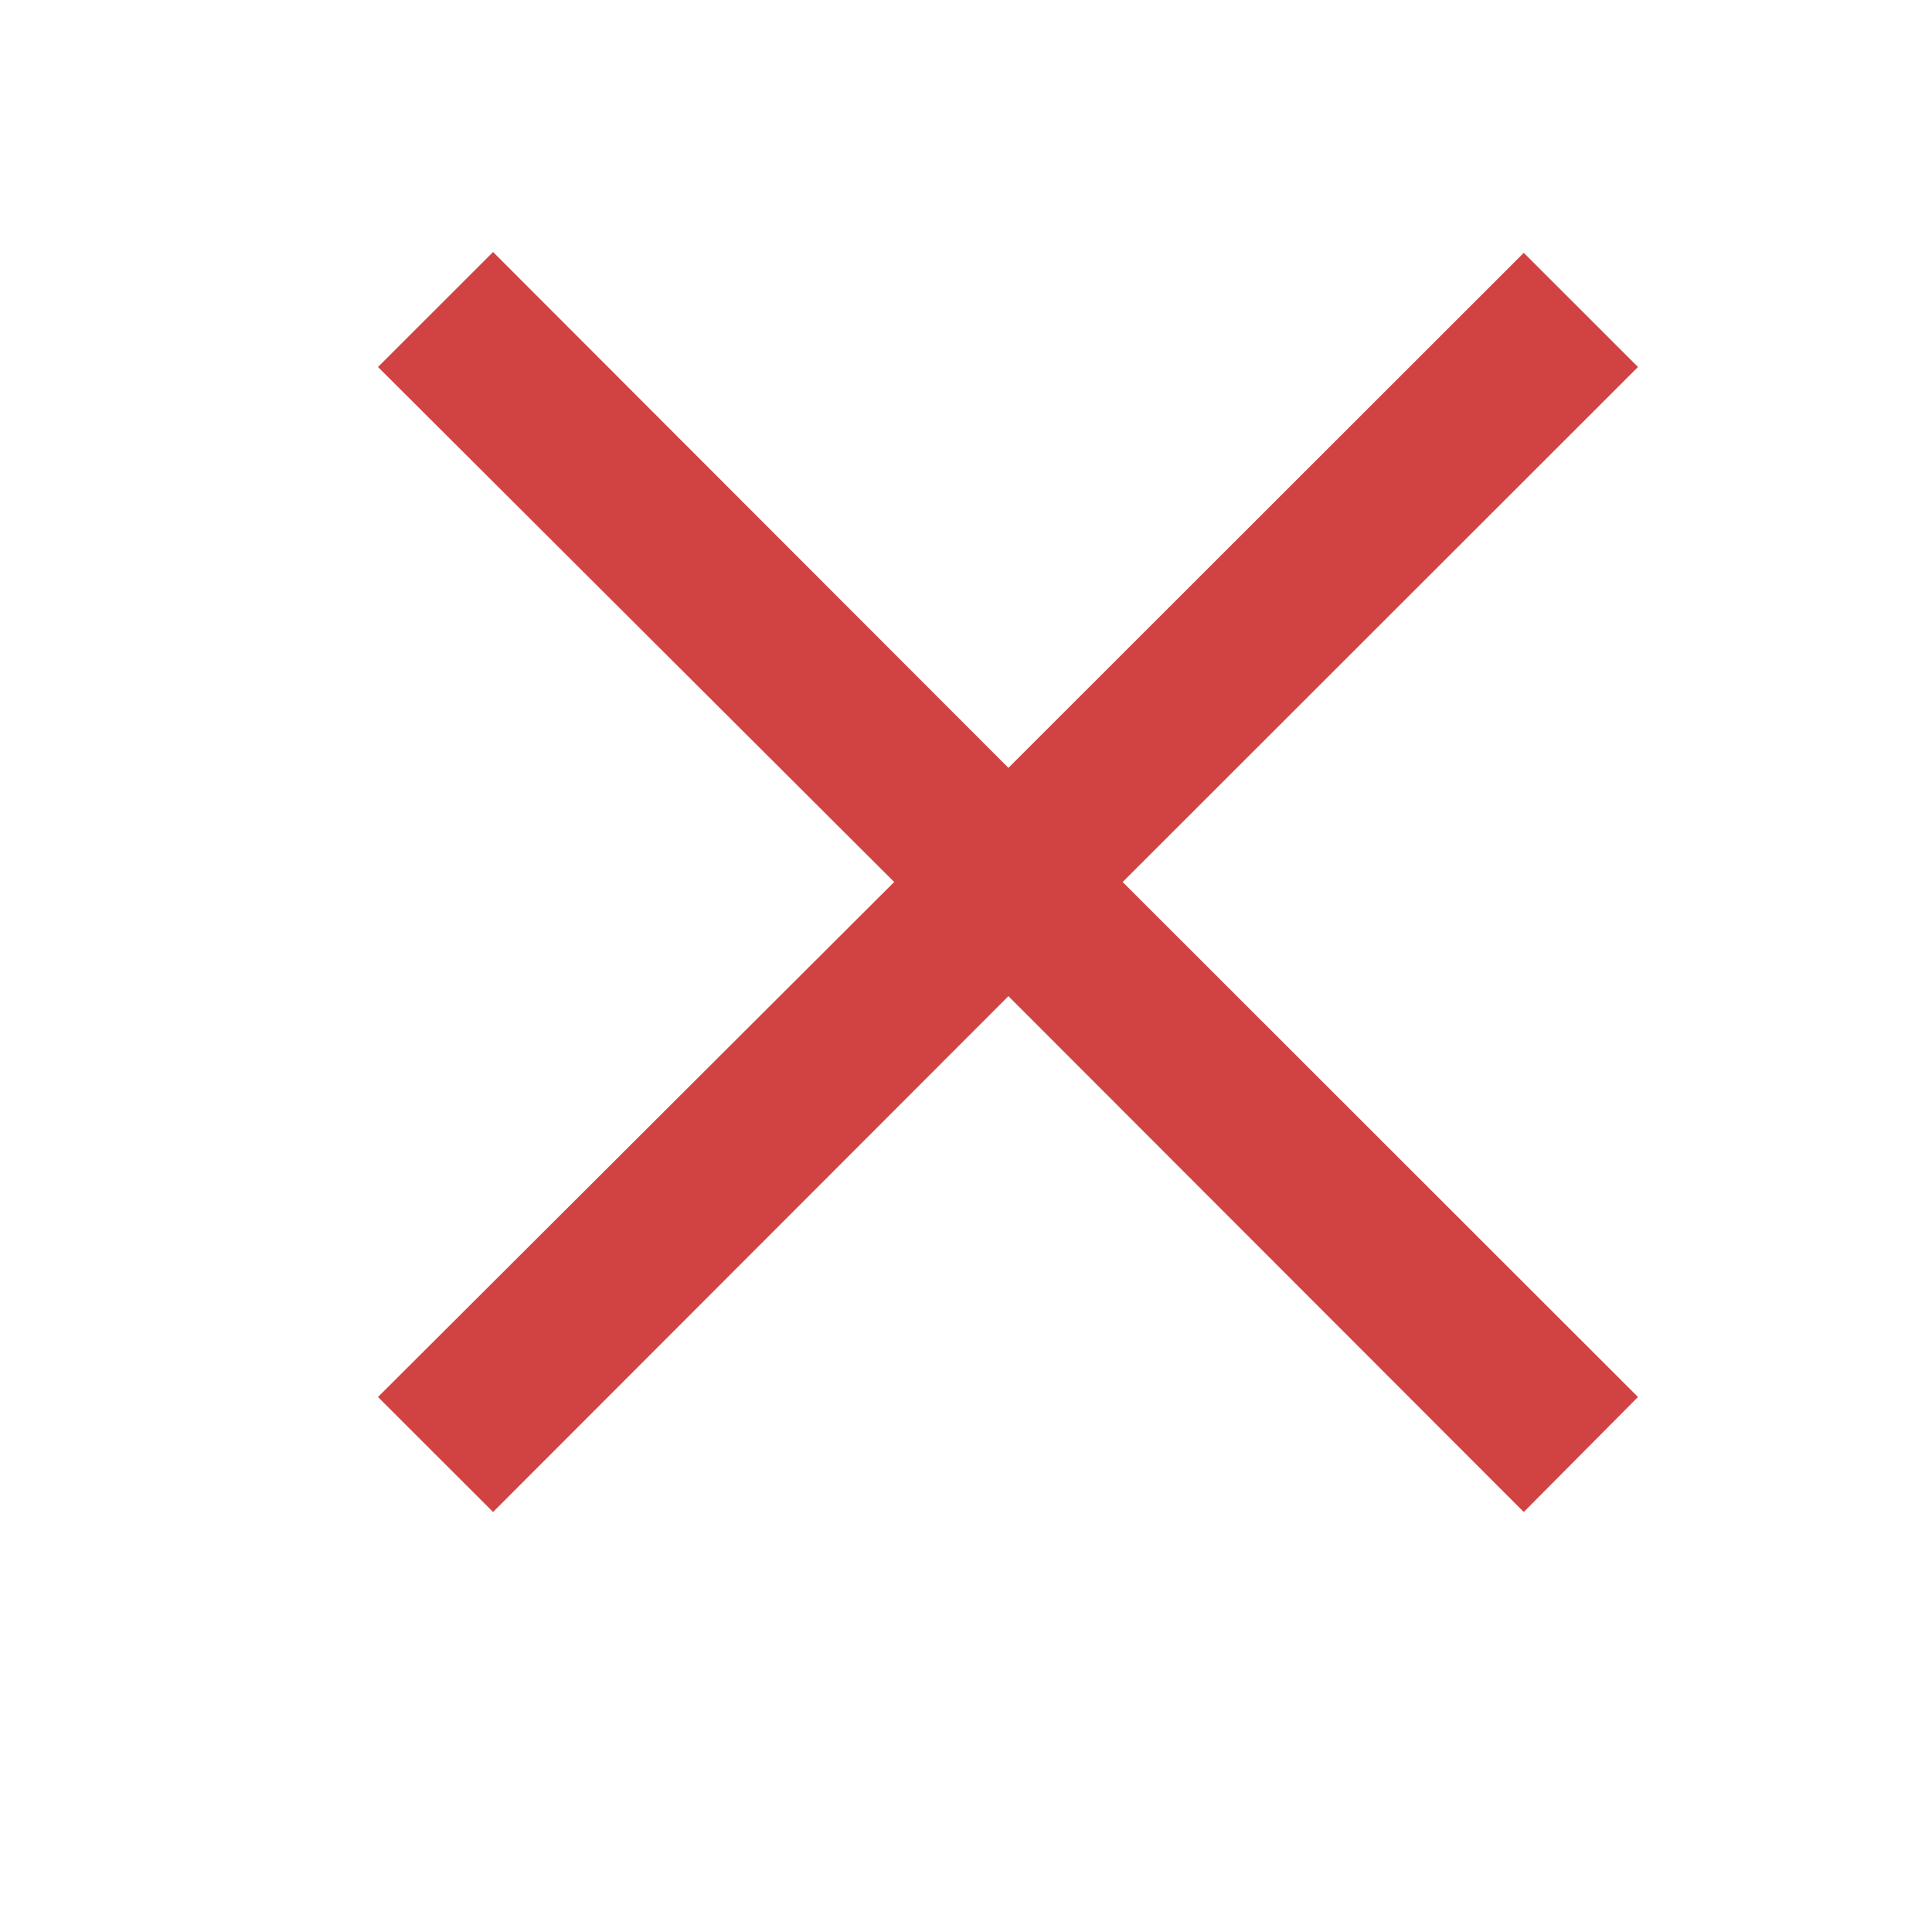 <svg width="23" height="23" viewBox="0 0 23 23" fill="none" xmlns="http://www.w3.org/2000/svg">
<path d="M18.14 18L12.005 11.859L5.87 18L4.5 16.631L10.645 10.5L4.5 4.369L5.87 3L12.005 9.141L18.14 3.01L19.5 4.369L13.365 10.5L19.5 16.631L18.14 18Z" fill="#D14343"/>
</svg>
